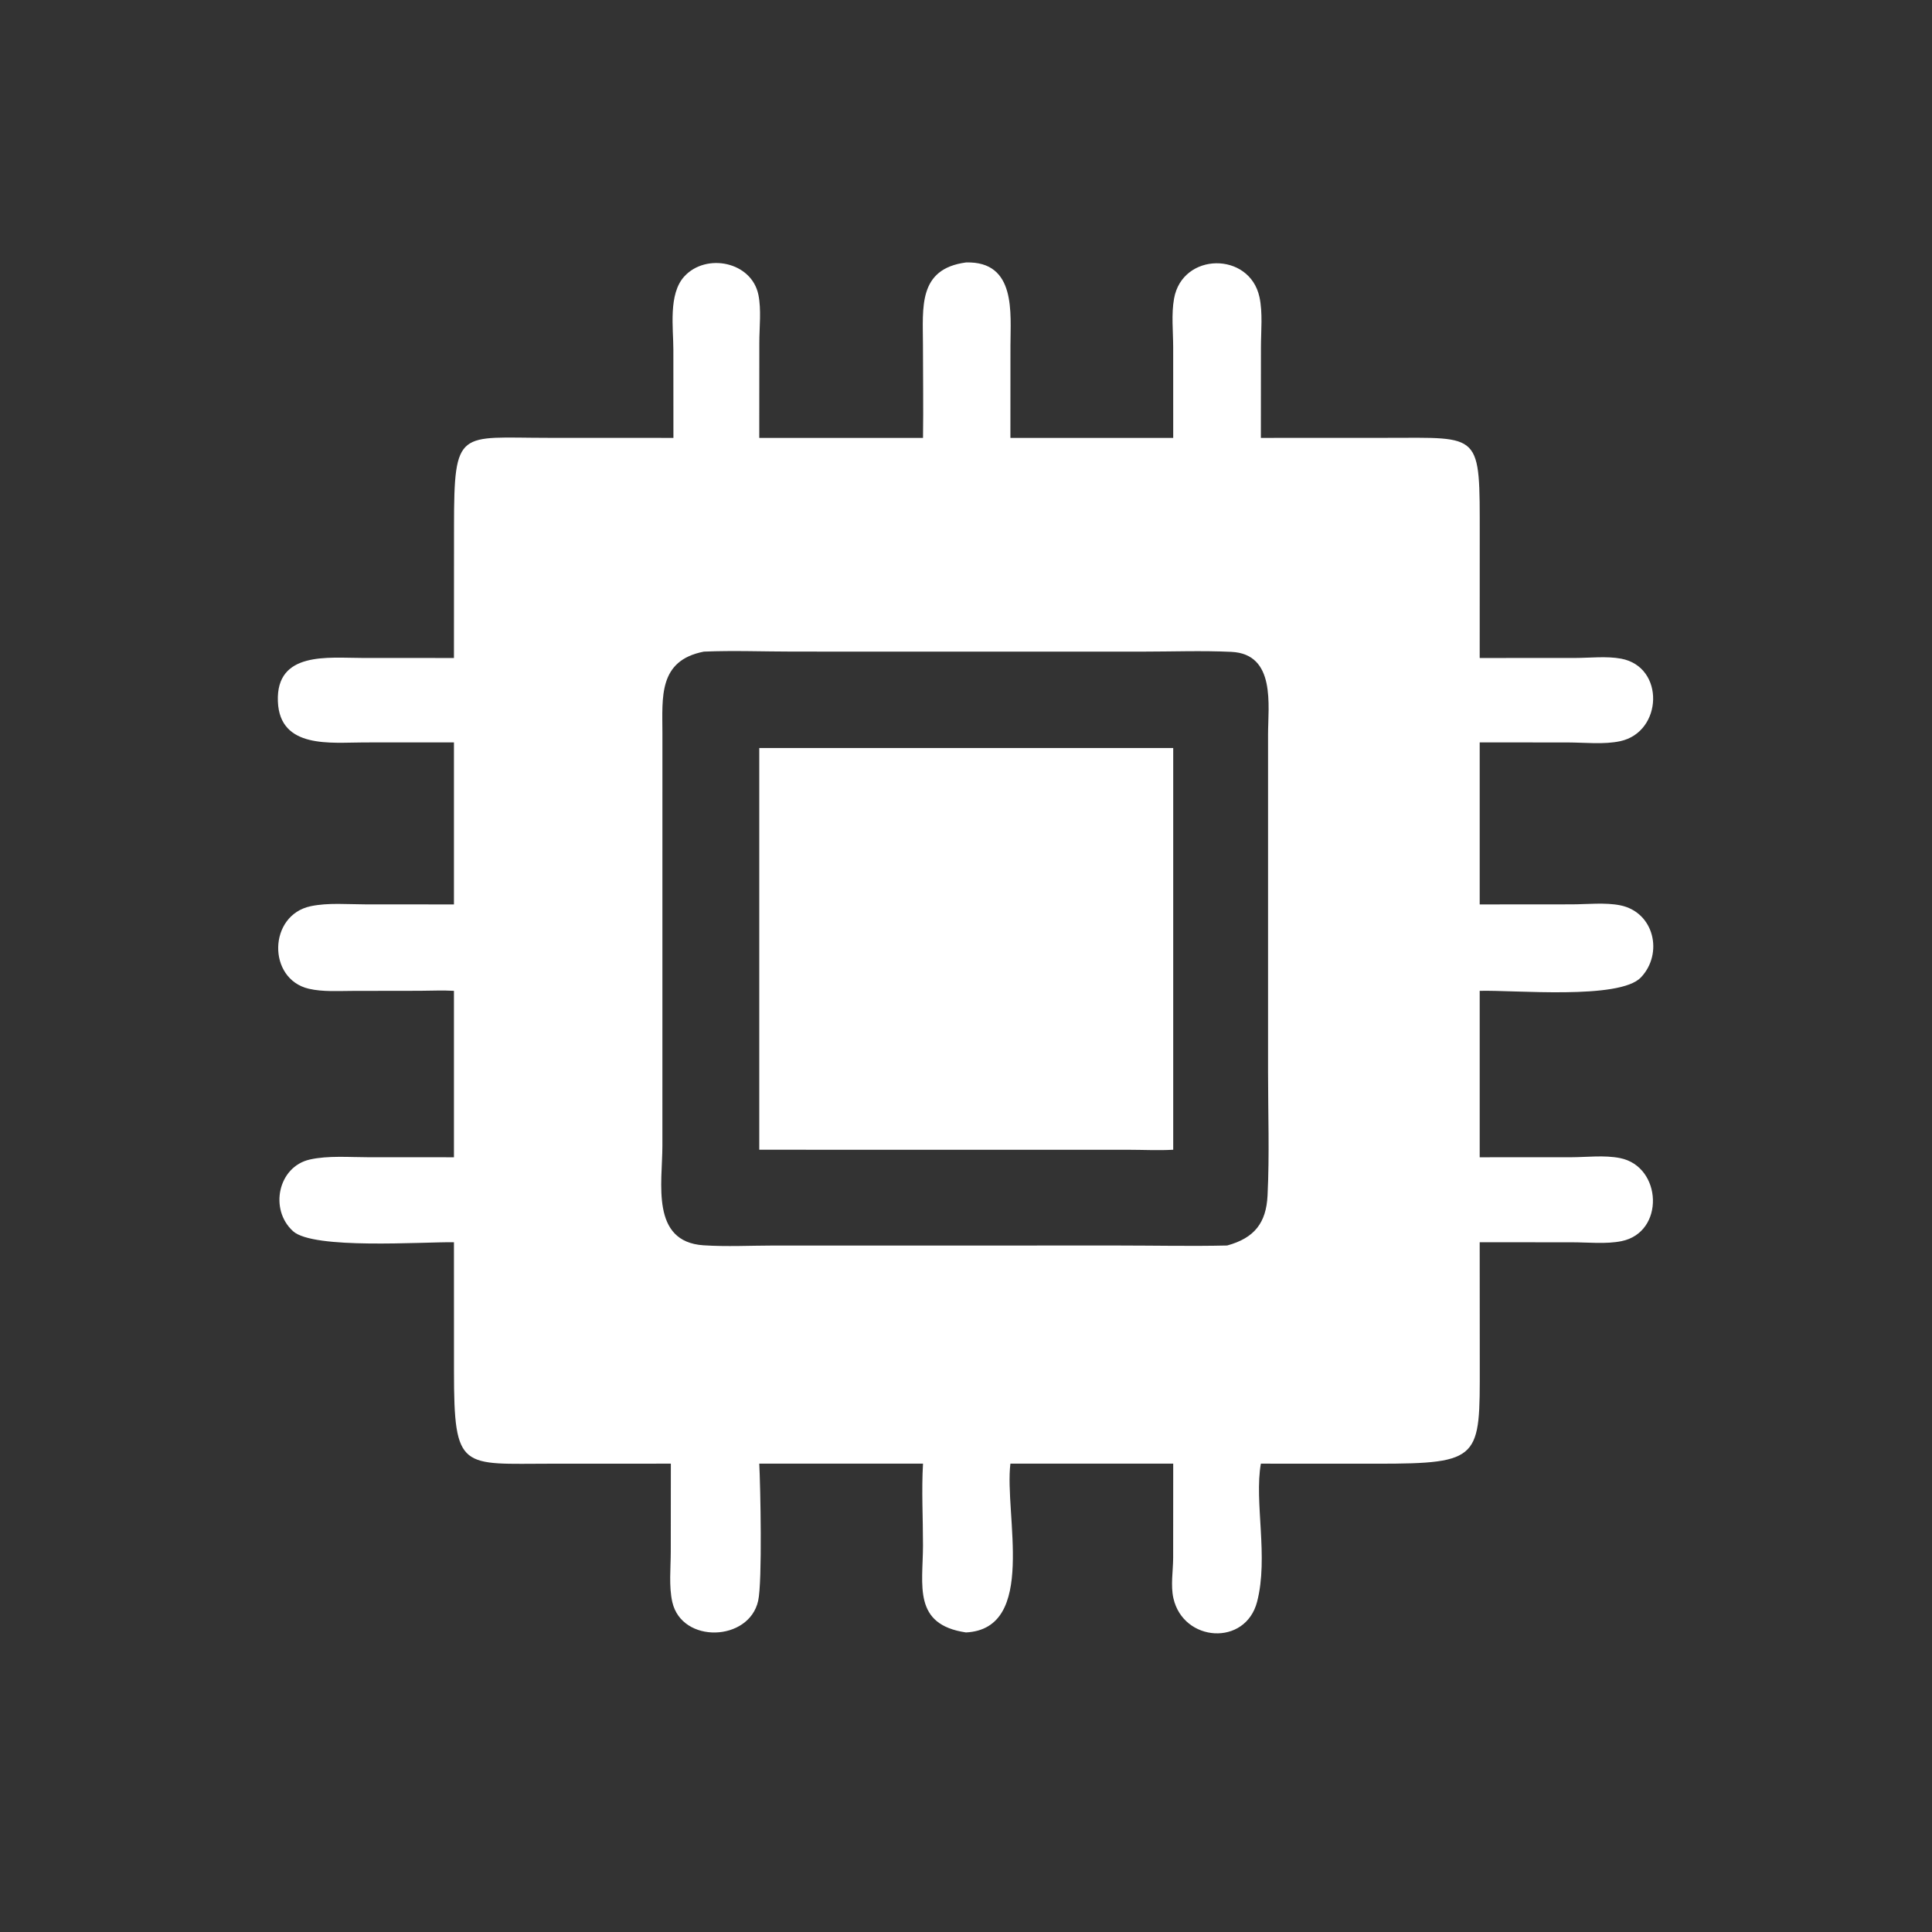 <?xml version="1.0" encoding="utf-8" ?>
<svg xmlns="http://www.w3.org/2000/svg" xmlns:xlink="http://www.w3.org/1999/xlink" width="400" height="400">
	<rect width="100%" height="100%" fill="#333333" stroke="none"/>
	<path fill="white" transform="scale(0.781 0.781)" d="M244.686 116.085C244.804 107.852 244.673 99.597 244.67 91.362C244.667 81.577 243.29 71.285 256.08 69.576C269.502 69.192 267.865 83.137 267.866 91.634L267.853 116.085L311.013 116.085L311.004 92.047C310.996 87.819 310.49 83.315 311.238 79.148C313.449 66.819 331.245 66.67 333.873 78.732C334.782 82.907 334.271 87.788 334.271 92.077L334.252 116.085L367.615 116.071C392.867 116.065 392.266 114.376 392.271 142.112L392.26 174.432L417.514 174.423C421.456 174.415 425.895 173.892 429.748 174.609C441.416 176.781 440.788 194.033 429.534 196.478C425.226 197.414 420.112 196.835 415.683 196.821L392.26 196.804L392.26 239.758L416.699 239.739C420.721 239.726 425.567 239.204 429.489 239.988C438.539 241.798 441.002 252.8 434.993 259.117C429.307 265.093 401.345 262.412 392.26 262.666L392.26 306.787L416.407 306.78C420.662 306.771 425.332 306.165 429.51 307.012C440.647 309.27 441.396 326.714 429.821 329.029C425.741 329.845 420.997 329.332 416.831 329.328L392.26 329.312L392.279 361.94C392.303 386.609 392.643 388.017 365.143 388.022L334.252 388.007C332.451 398.153 336.331 412.784 333.246 424.634C330.161 436.487 313.723 435.335 311.067 423.7C310.297 420.327 310.983 416.444 310.998 412.987L311.013 388.007L267.853 388.007C266.198 401.456 275.056 431.781 256.08 432.753C241.938 430.666 244.661 420.294 244.68 409.686C244.692 402.519 244.263 395.139 244.686 388.007L201.279 388.007C201.579 393.751 202.126 419.239 200.986 424.365C198.576 435.206 180.795 435.8 178.234 424.728C177.28 420.603 177.815 415.569 177.818 411.327L177.838 388.007L146.157 388.017C122.352 388.017 120.346 390.083 120.349 363.524L120.339 329.312C111.894 329.193 83.098 331.285 77.685 326.386C71.341 320.646 73.688 309.276 82.144 307.381C87.005 306.291 92.671 306.779 97.637 306.778L120.339 306.787L120.339 262.666C117.348 262.486 114.274 262.648 111.273 262.655L93.68 262.682C89.862 262.684 85.572 262.985 81.845 262.108C70.853 259.524 71.079 242.617 82.36 240.231C86.977 239.254 92.184 239.744 96.903 239.744L120.339 239.758L120.339 196.804L96.552 196.815C87.811 196.817 74.159 198.621 73.664 185.948C73.143 172.586 87.028 174.42 96.06 174.42L120.339 174.432L120.358 139.462C120.37 113.406 121.645 116.064 145.064 116.07L178.52 116.085L178.505 92.702C178.505 86.956 177.13 77.967 181.394 73.294C187.175 66.96 199.242 69.342 201.048 78.148C201.853 82.074 201.299 86.753 201.294 90.772L201.279 116.085L244.686 116.085ZM186.591 172.742C174.476 175.1 175.598 184.839 175.603 194.373L175.598 303.773C175.593 313.552 172.406 329.199 186.514 330.124C192.639 330.526 198.996 330.194 205.143 330.185L296.943 330.181C306.387 330.183 315.876 330.395 325.313 330.175C332.551 328.194 335.663 324.181 336.021 316.919C336.554 306.095 336.153 295.078 336.155 284.238L336.154 194.721C336.153 187.09 338.292 173.369 326.431 172.806C318.62 172.436 310.687 172.742 302.86 172.743L210.371 172.735C202.49 172.734 194.458 172.412 186.591 172.742Z"/>
	<path fill="white" transform="scale(0.781 0.781)" d="M201.279 304.791L201.279 198.291L311.013 198.291L311.013 304.791C307.109 305.012 303.066 304.803 299.148 304.799L201.279 304.791Z"/>
</svg>
